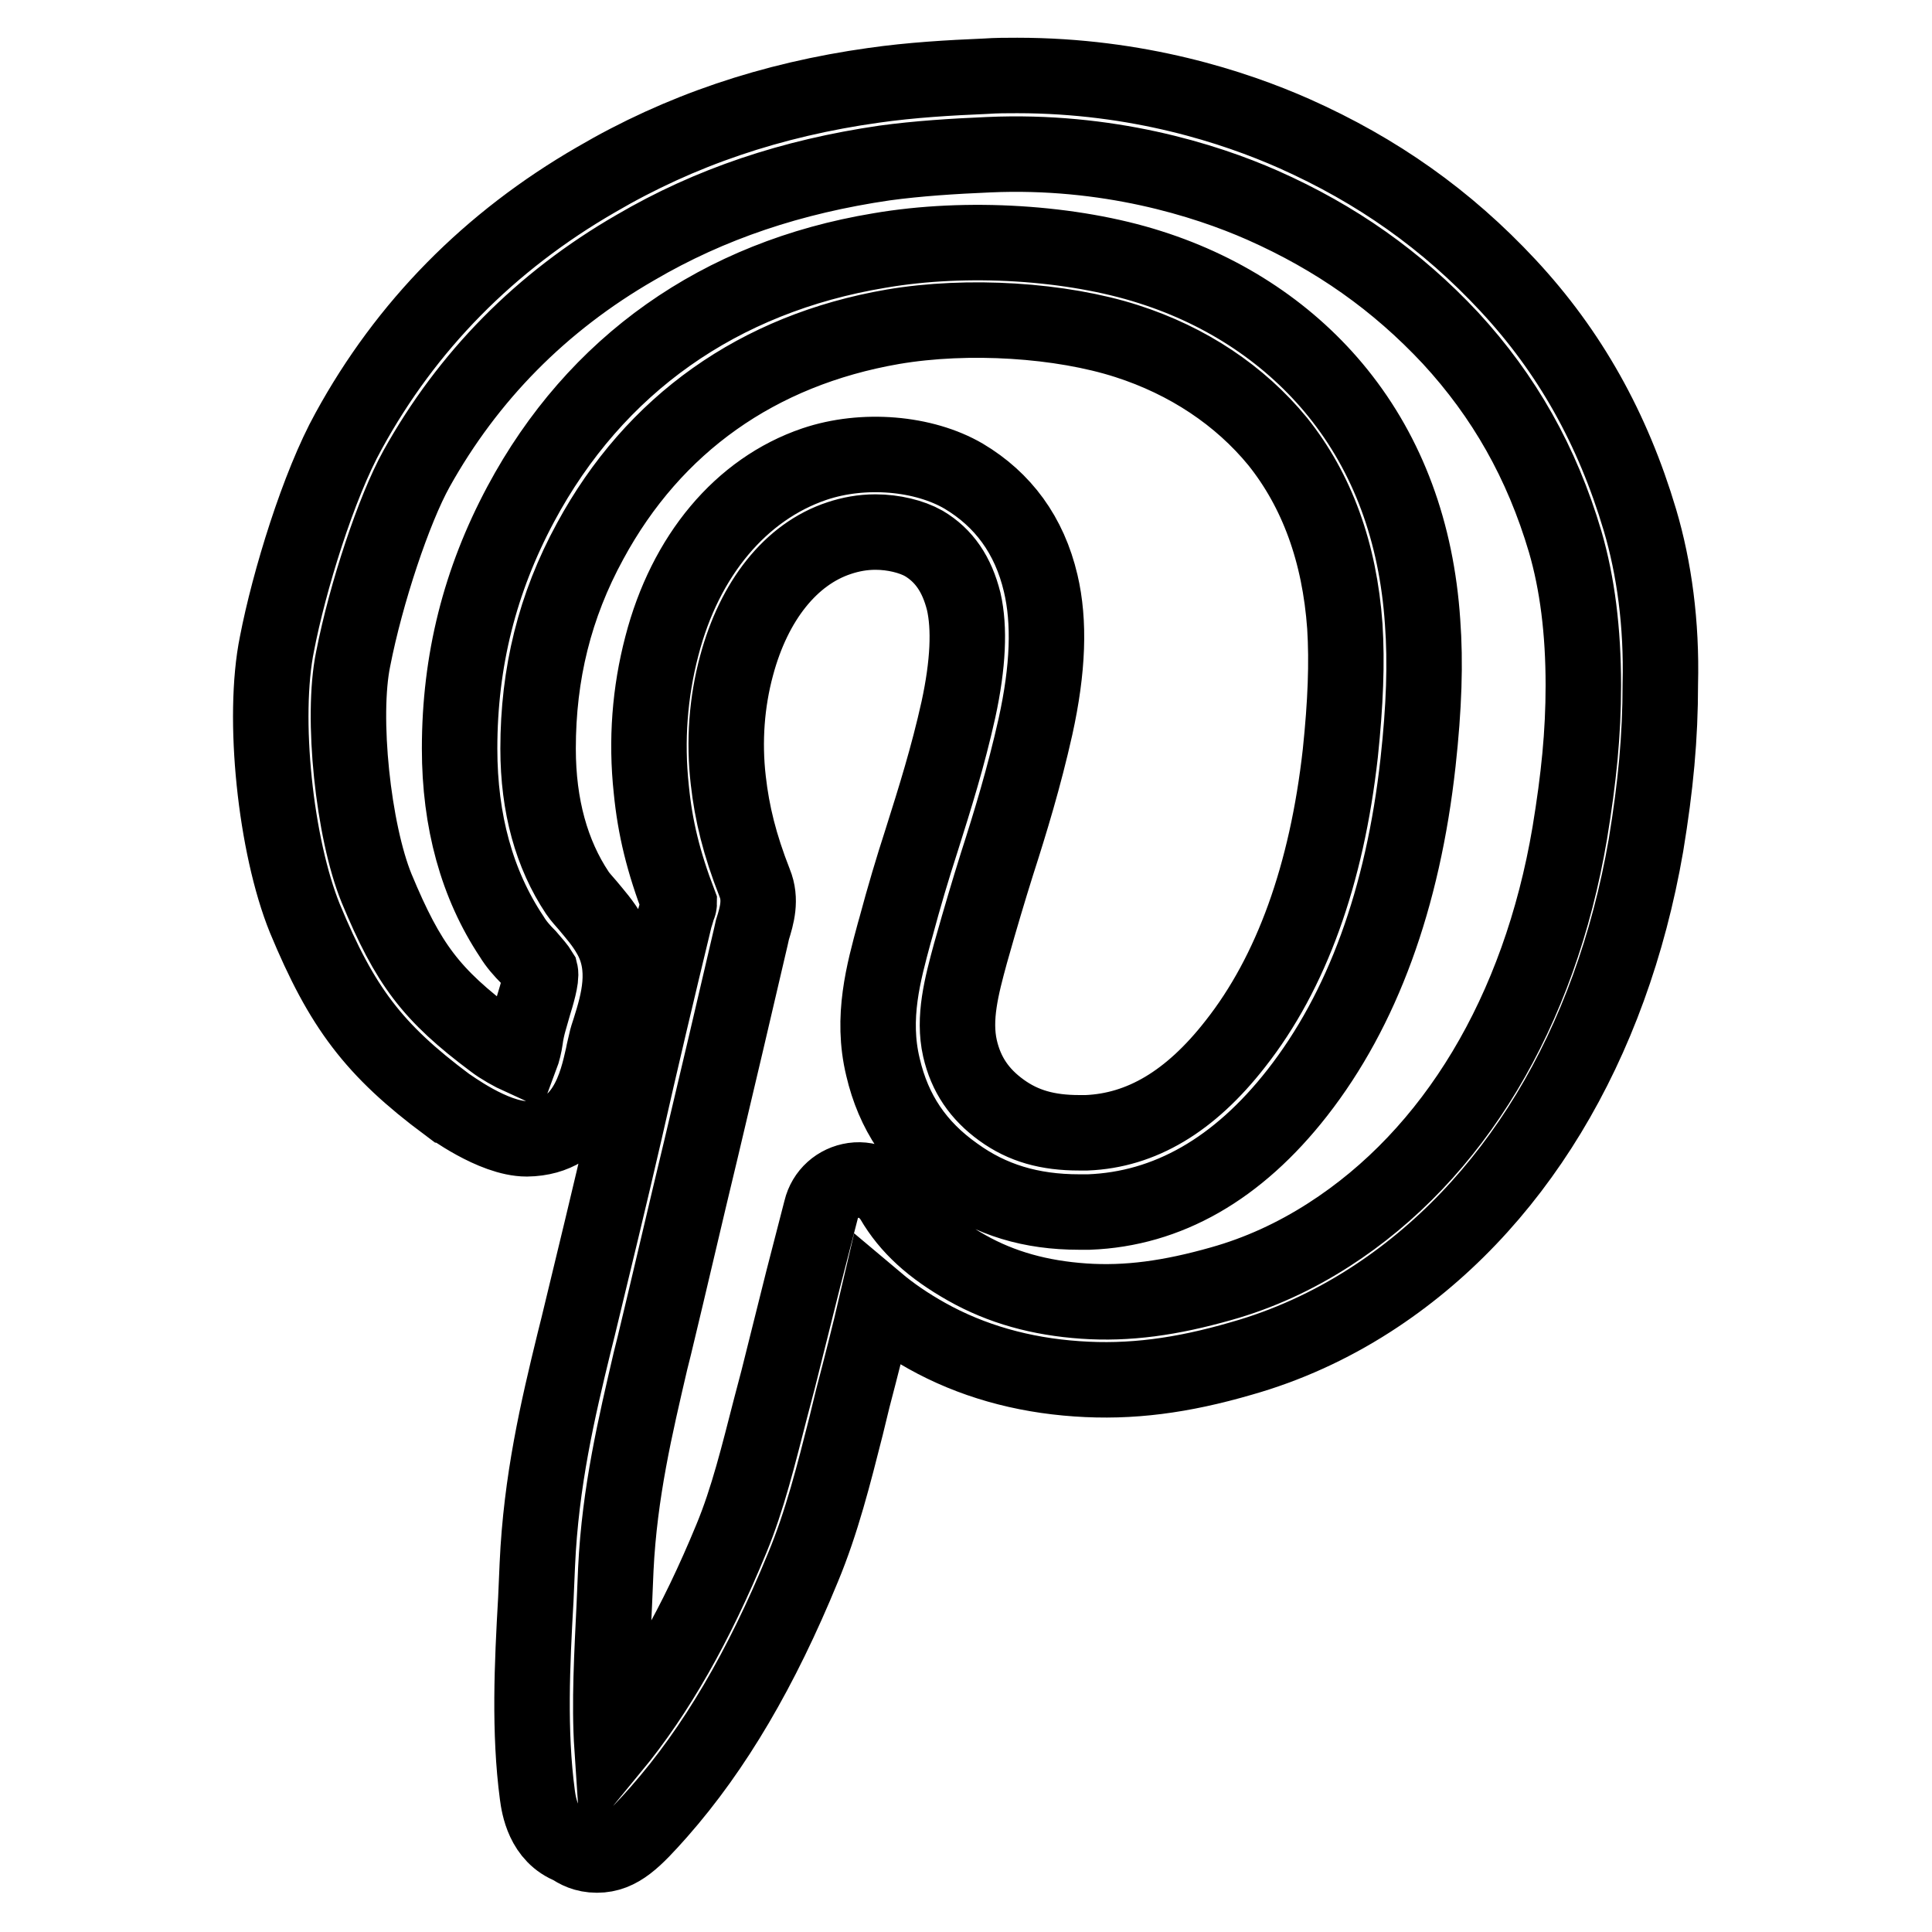 <?xml version="1.0" encoding="utf-8"?>
<!-- Svg Vector Icons : http://www.onlinewebfonts.com/icon -->
<!DOCTYPE svg PUBLIC "-//W3C//DTD SVG 1.1//EN" "http://www.w3.org/Graphics/SVG/1.1/DTD/svg11.dtd">
<svg version="1.1" xmlns="http://www.w3.org/2000/svg" xmlns:xlink="http://www.w3.org/1999/xlink" x="0px" y="0px" viewBox="0 0 256 256" enable-background="new 0 0 256 256" xml:space="preserve">
<g><g><g><g id="pinterest"><g><path stroke-width="10" fill-opacity="0" stroke="#000000"  d="M217.3,68.9c-3.6-12.1-9.3-22.3-17.5-31.1c-8.1-8.7-17.3-15.2-28.3-20.1c-7.9-3.5-20.7-7.7-36.7-7.7c-1.4,0-2.8,0-4.2,0.1c-4.8,0.2-9.9,0.5-14.8,1.2c-13.6,1.9-25.7,6-36.8,12.5C64.8,32,53.8,43.2,46.2,57.1c-4,7.2-7.9,19.9-9.5,28.2c-2,9.8-0.2,26.8,3.7,36.4c4.9,11.8,9.1,17.4,18.9,24.7c0.1,0,6,4.5,10.5,4.5l0,0c7.8-0.1,9.3-7.5,10.1-11c0.1-0.6,0.3-1.3,0.4-1.8c0.1-0.5,0.3-1.1,0.5-1.7c1.1-3.5,2.5-8.2,0-12.5c-0.9-1.6-2-2.8-2.9-3.9c-0.5-0.6-1-1.1-1.4-1.7c-3.4-5.1-5.2-11.5-5.2-19.1c0-9.9,2.2-18.9,6.9-27.5c8.4-15.5,22.2-25.3,40.1-28.4c10-1.7,22.3-0.9,31,1.9c8.1,2.6,15,7.2,20,13.3c5.2,6.5,8.2,14.7,8.9,24.5c0.3,4.8,0.1,10.1-0.6,16.8c-1.8,16.1-6.5,29.1-13.9,38.5c-6,7.7-12.5,11.5-19.7,11.8l-1,0c-4.2,0-7.4-0.9-10.3-3c-2.9-2.1-4.7-4.7-5.5-8.2c-0.9-4,0.2-8.2,1.4-12.6l0.2-0.7c1.1-3.9,2.2-7.6,3.3-11.1c1.8-5.6,3.6-11.5,5.1-18.2c1.7-7.7,1.9-13.9,0.7-19c-1.5-6.4-5-11.1-10.2-14.2c-5.3-3.1-13.3-3.8-19.8-1.6c-9.7,3.3-17.1,12.1-20.2,24.1c-1.6,6.1-2.1,12.5-1.4,19c0.5,5.1,1.6,9.6,3.7,15.1c0,0.2-0.1,0.4-0.2,0.6c-0.1,0.5-0.3,1-0.4,1.4c-2.3,9.5-4.5,18.8-6.6,28.1c-2,8.7-4.1,17.3-6.2,26l-0.5,2c-2.2,9-4.4,18.4-4.9,29.5l-0.2,4.6c-0.5,8.7-0.9,17.6,0.2,25.9c0.2,1.5,0.8,5.5,4.5,6.9c0.7,0.5,1.8,1.1,3.4,1.1l0,0c3,0,5-2.1,8.2-5.7c7.4-8.4,13.6-19,19.1-32.4c2.5-6,4.1-12.4,5.7-18.7l0.9-3.7c1.1-4.2,2.2-8.5,3.2-12.8c1.9,1.6,4.1,3.1,6.6,4.5c5.9,3.3,12.6,5.2,19.9,5.7c7.1,0.5,13.9-0.4,21.8-2.7c6-1.7,11.7-4.3,17-7.7c19-12.2,32-33.7,36.6-60.3c1.3-7.9,1.9-14.3,1.9-21.4C220.2,82.7,219.2,75.3,217.3,68.9z M208,110.4c-4,23.7-15.4,42.6-31.9,53.2c-4.5,2.9-9.3,5.1-14.3,6.5c-6.7,1.9-12.4,2.7-18.2,2.3c-5.8-0.4-10.9-1.8-15.5-4.4c-4.6-2.6-7.7-5.4-9.8-9c-1.1-1.8-3.1-2.9-5.2-2.6c-2.1,0.3-3.8,1.8-4.3,3.9l-2.4,9.3c-1.1,4.4-2.2,8.8-3.3,13.2l-1,3.8c-1.6,6.2-3,12-5.2,17.3c-4.7,11.4-9.8,20.4-15.8,27.7c-0.4-6,0-12.6,0.3-19l0.2-4.7c0.5-10.2,2.6-19,4.6-27.6l0.5-2c2.1-8.7,4.1-17.4,6.2-26.1c2.2-9.3,4.4-18.6,6.6-28.1l0.2-0.9c0.6-1.9,1.2-4,0.3-6.2c-2-5.1-3-9.2-3.5-13.6c-0.6-5.2-0.2-10.4,1.1-15.2c2.3-8.6,7.2-14.8,13.6-16.9c1.5-0.5,3.1-0.8,4.8-0.8c2.4,0,4.8,0.6,6.4,1.5c2.7,1.6,4.4,4.1,5.3,7.7c0.8,3.5,0.6,8.3-0.7,14.3c-1.4,6.3-3.1,11.7-4.9,17.4c-1.2,3.7-2.3,7.4-3.4,11.5l-0.2,0.7c-1.4,5.2-3.1,11.2-1.5,17.8c1.4,6,4.5,10.6,9.6,14.2c4.7,3.4,10,5,16.4,5l1.3,0c10.4-0.4,19.7-5.7,27.6-15.8c8.6-11,14-25.7,16-43.8c0.8-7.3,1-13.2,0.6-18.6c-0.8-11.9-4.6-22.1-11.2-30.3c-6.2-7.7-14.8-13.5-24.9-16.7c-10.3-3.3-24.3-4.2-35.9-2.2C95.4,36.7,78.9,48.3,69,66.8c-5.4,10.1-8.1,20.7-8.1,32.4c0,9.6,2.3,18,6.9,24.9c0.6,1,1.4,1.9,2.2,2.7c0.7,0.8,1.3,1.5,1.6,2c0.2,0.8-0.5,3.1-0.9,4.4c-0.2,0.7-0.4,1.4-0.6,2.1c-0.2,0.7-0.4,1.6-0.5,2.4c-0.1,0.7-0.3,1.6-0.6,2.4c-1.1-0.5-2.7-1.4-3.6-2.1c-8.3-6.2-11.3-10.2-15.5-20.3c-3.1-7.6-4.7-22.7-3.1-30.4c1.7-8.7,5.4-19.8,8.4-25.2C62,49.9,71.7,40,84.2,32.8c9.9-5.8,20.7-9.4,33-11.2c4.4-0.6,9.1-0.9,13.8-1.1c15.7-0.7,28.6,3.3,36.3,6.7c9.7,4.3,17.8,10,24.9,17.6c7.1,7.7,12.1,16.5,15.2,27c1.6,5.5,2.4,11.8,2.4,19C209.8,97.2,209.2,103.1,208,110.4z"/></g></g></g><g></g><g></g><g></g><g></g><g></g><g></g><g></g><g></g><g></g><g></g><g></g><g></g><g></g><g></g><g></g></g></g>
</svg>